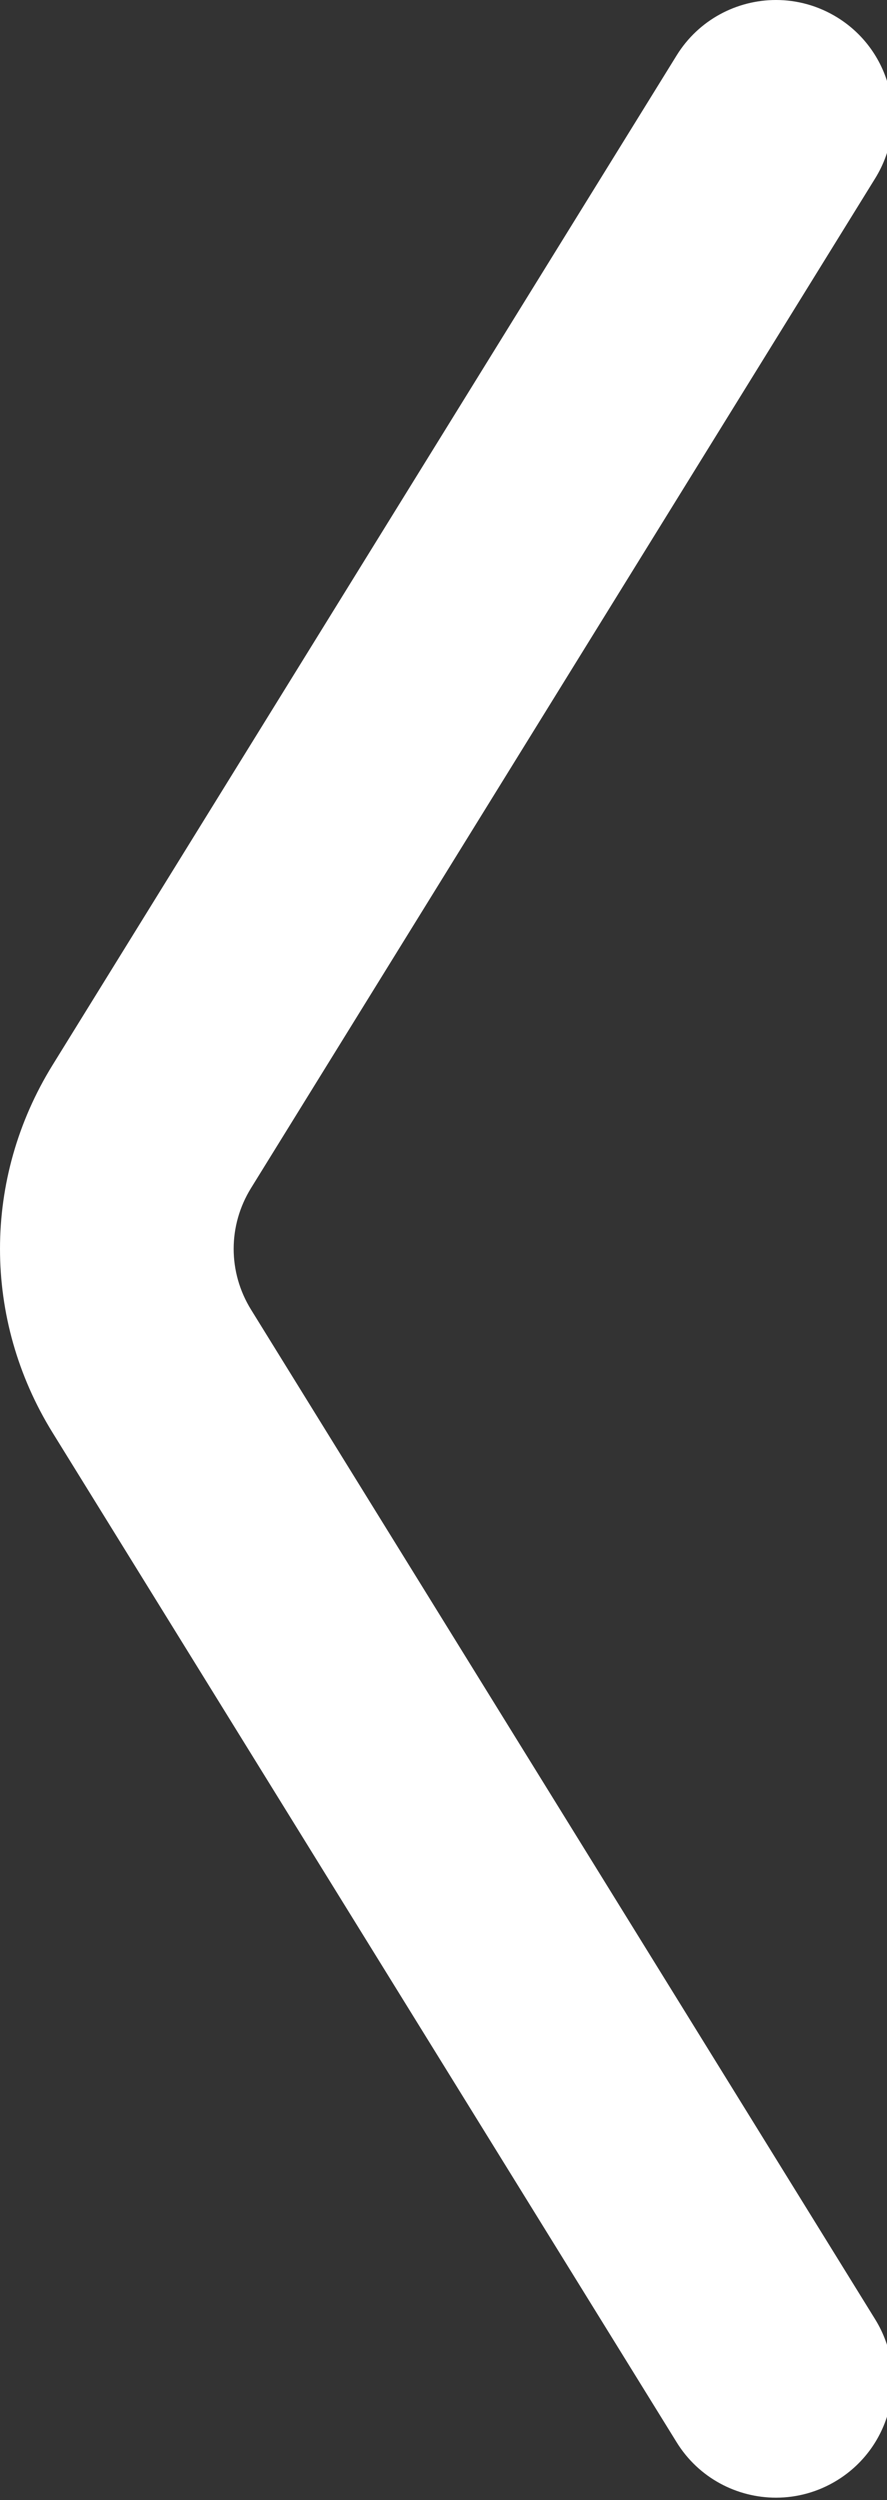 <?xml version="1.0" encoding="utf-8"?>
<!-- Generator: Adobe Illustrator 14.0.0, SVG Export Plug-In  -->
<!DOCTYPE svg PUBLIC "-//W3C//DTD SVG 1.1//EN" "http://www.w3.org/Graphics/SVG/1.1/DTD/svg11.dtd">
<svg version="1.1"
	 xmlns="http://www.w3.org/2000/svg" xmlns:xlink="http://www.w3.org/1999/xlink" xmlns:a="http://ns.adobe.com/AdobeSVGViewerExtensions/3.0/"
	 x="0px" y="0px" width="76px" height="214px" viewBox="0 0 76 214" enable-background="new 0 0 76 214" xml:space="preserve" fill="#fff">
<rect x="0" y="0" width="76" height="214" fill="#333333" stroke="none"/>
<defs>
</defs>
<g>
	<defs>
		<rect id="SVGID_1_" width="76.484" height="213.787"/>
	</defs>
	<clipPath id="SVGID_2_">
		<use xlink:href="#SVGID_1_"  overflow="visible"/>
	</clipPath>
	<path clip-path="url(#SVGID_2_)" d="M57.979,209.048c1.893,3.058,5.164,4.739,8.514,4.739c1.796-0.001,3.612-0.484,5.252-1.498
		c4.695-2.906,6.147-9.069,3.243-13.765L21.51,112.098c-1.986-3.21-1.986-7.197,0-10.407l53.479-86.428
		c2.904-4.695,1.452-10.859-3.243-13.766C70.105,0.484,68.289,0,66.493,0c-3.35,0-6.621,1.683-8.514,4.739L4.502,91.166
		c-6.002,9.701-6.002,21.755,0,31.456L57.979,209.048z"/>
</g>
</svg>
